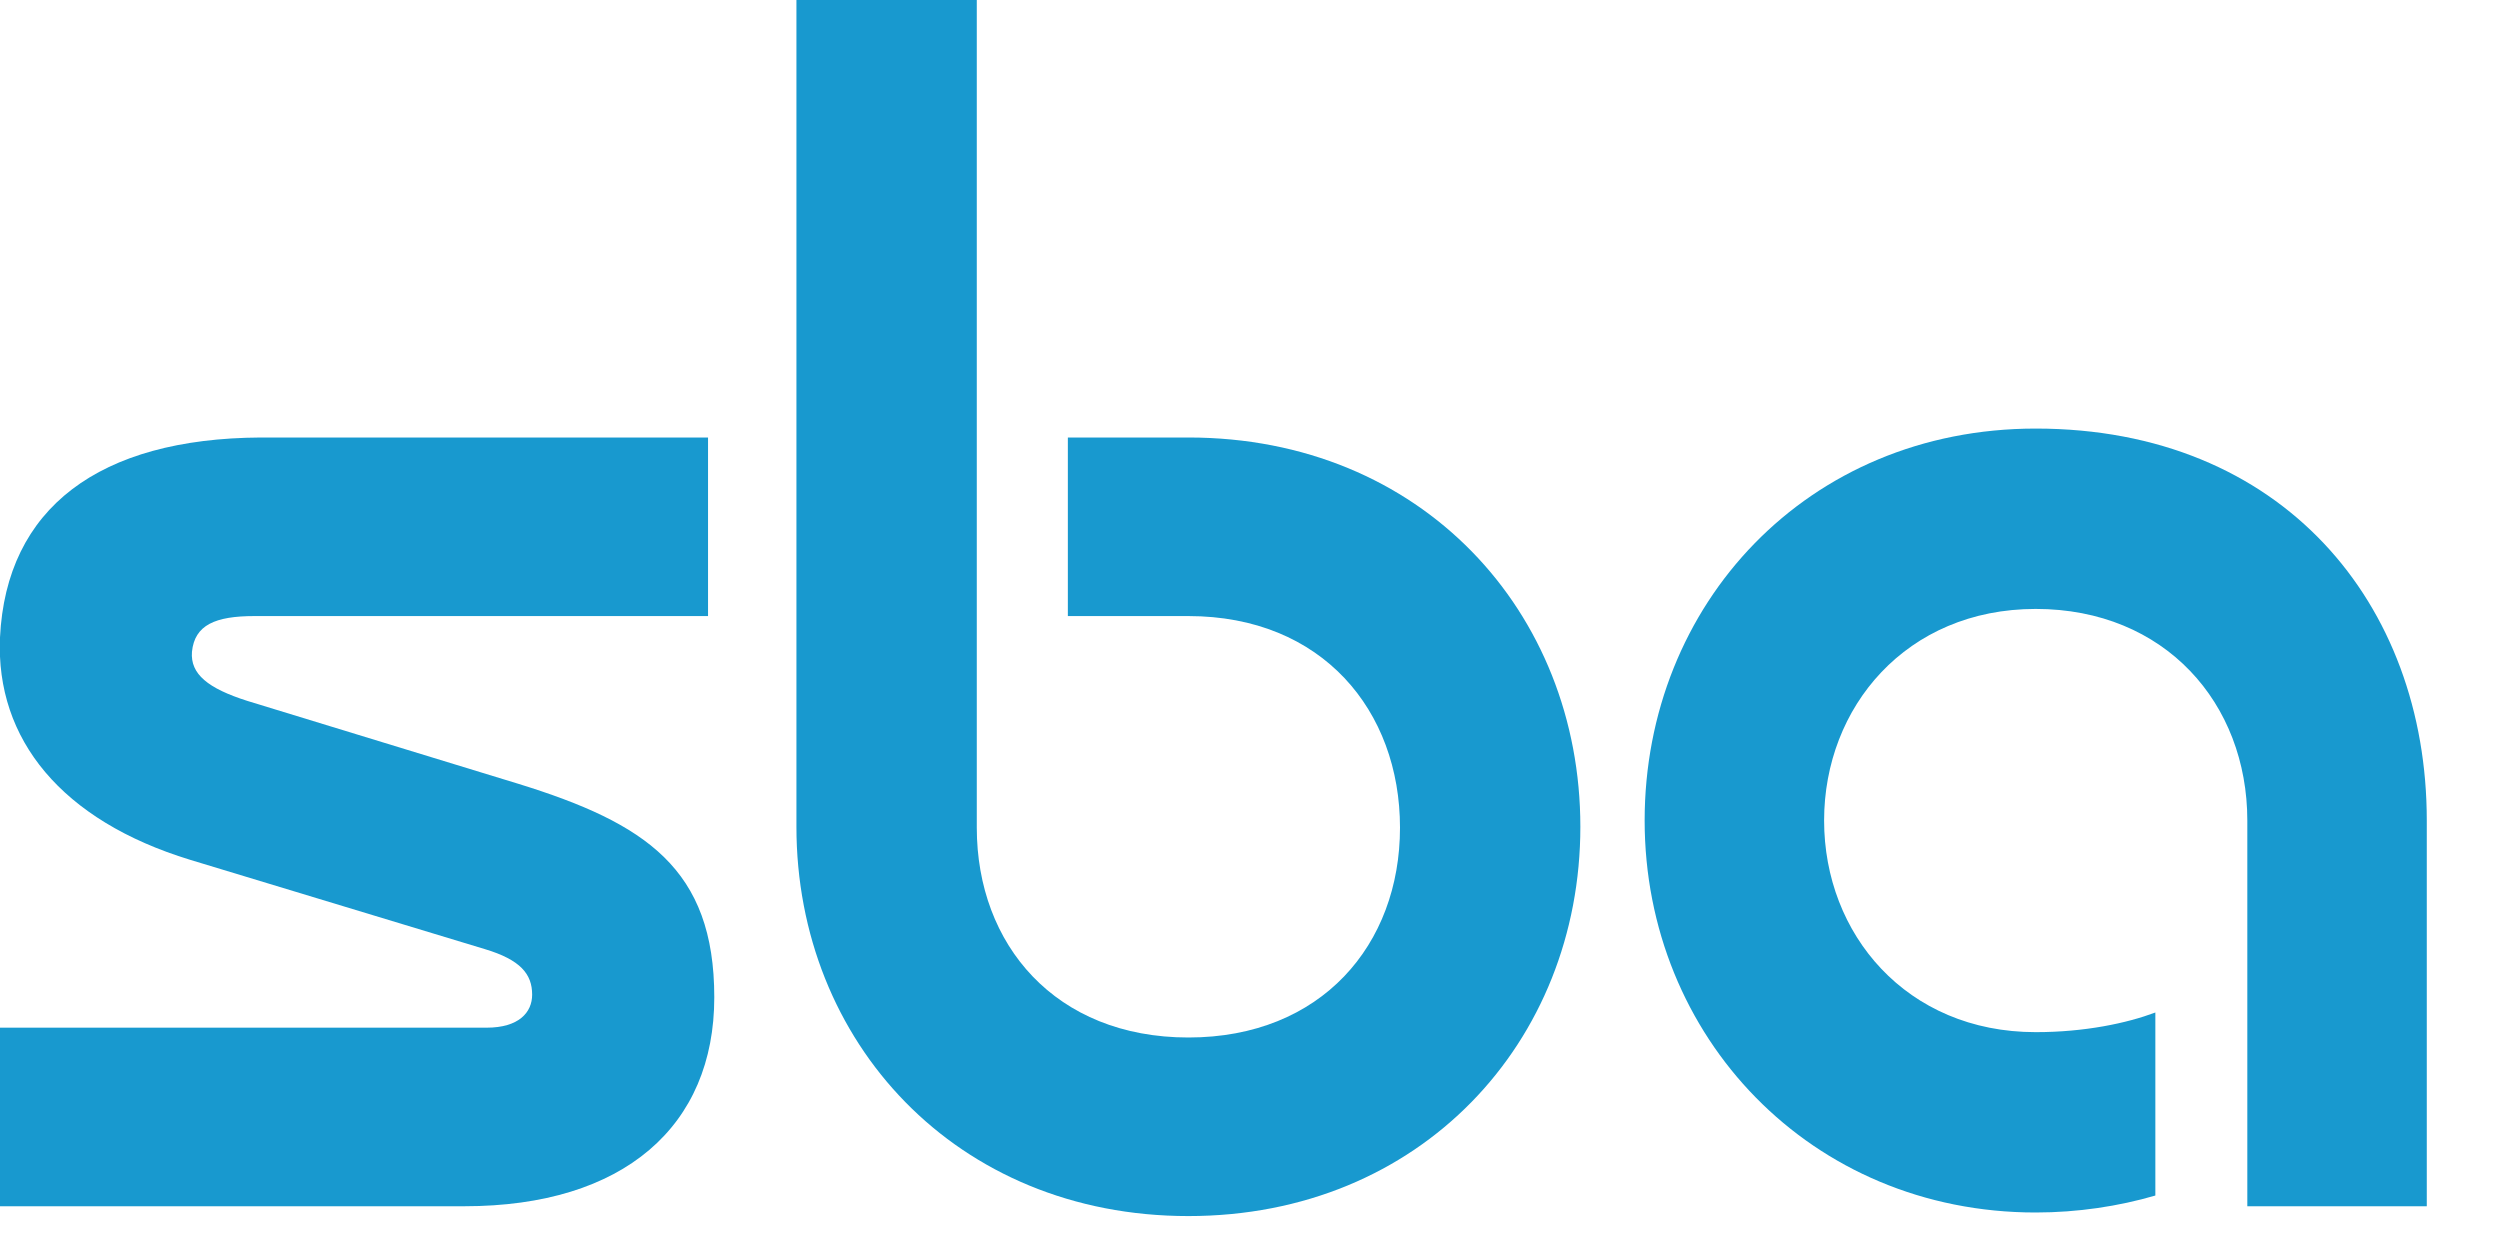 <svg viewBox="0 0 28 14" fill="none" xmlns="http://www.w3.org/2000/svg">
<g clip-path="url(#clip0_262_64063)">
<path d="M5.43 10.63C5.83 10.75 5.96 10.91 5.96 11.14C5.96 11.34 5.81 11.51 5.45 11.51H-6.51288e-05V13.51H5.2C6.99 13.51 8 12.61 8 11.17C8 9.73 7.23 9.22 5.81 8.78L2.77 7.85C2.33 7.71 2.13 7.55 2.15 7.3C2.18 7 2.41 6.9 2.85 6.9H7.93V4.9H2.92C1.11 4.91 0.07 5.69 -6.51288e-05 7.14C-0.05 8.28 0.69 9.19 2.13 9.63L5.43 10.63Z" fill="#1899CF"></path>
<path d="M10.94 0V9.27C10.94 10.58 11.82 11.62 13.31 11.62C14.8 11.62 15.68 10.58 15.68 9.27C15.68 7.96 14.81 6.9 13.31 6.9H11.96V4.9H13.31C15.92 4.9 17.7 6.85 17.7 9.26C17.7 11.67 15.91 13.62 13.31 13.62C10.71 13.62 8.92 11.67 8.92 9.26V0H10.94Z" fill="#1899CF"></path>
<path d="M22.8 4.8C20.24 4.8 18.42 6.77 18.42 9.19C18.42 11.61 20.28 13.58 22.8 13.58C23.27 13.58 23.73 13.51 24.14 13.39V11.34C23.82 11.46 23.35 11.56 22.8 11.56C21.35 11.56 20.43 10.46 20.43 9.19C20.43 7.92 21.35 6.82 22.8 6.82C24.25 6.82 25.17 7.88 25.17 9.19V13.51H27.18V9.19C27.18 6.76 25.56 4.8 22.8 4.8Z" fill="#1899CF"></path>
</g>
<defs>
<clipPath id="clip0_262_64063">
<rect width="27.18" height="13.63" fill="white"></rect>
</clipPath>
</defs>
</svg>
